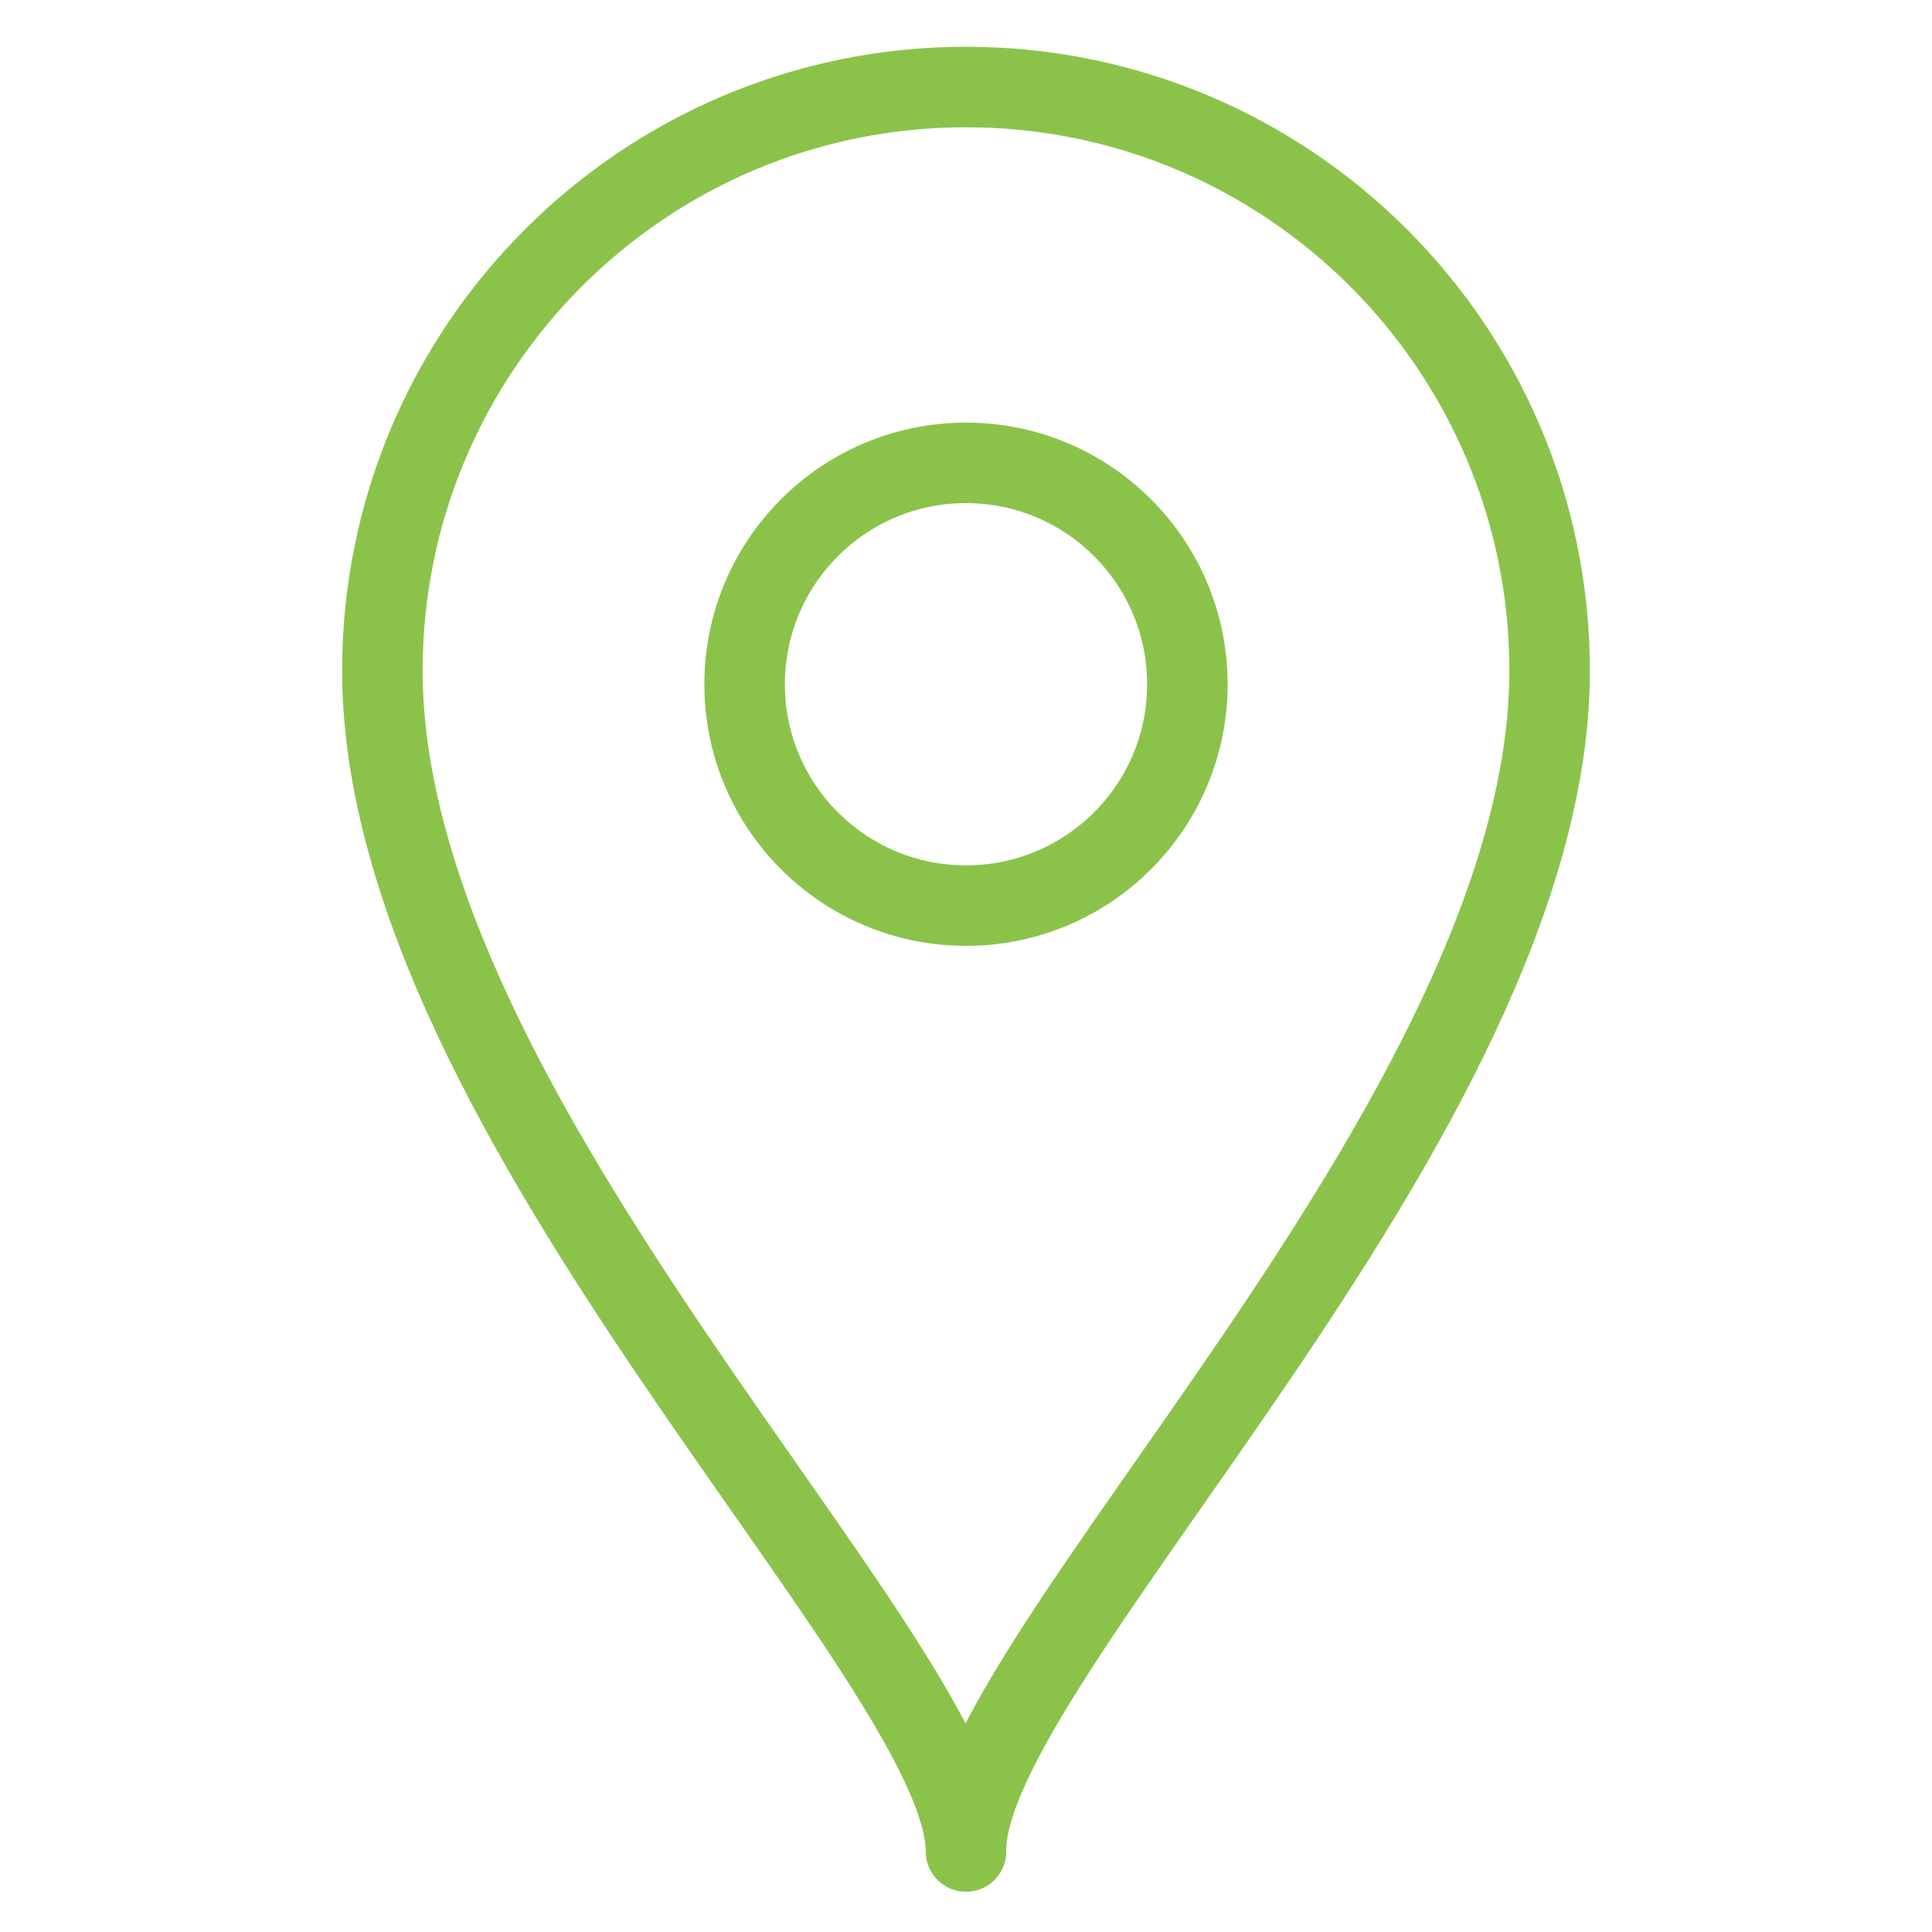 <?xml version="1.0" encoding="UTF-8"?>
<svg width="36px" height="36px" xmlns="http://www.w3.org/2000/svg" viewBox="0 0 48 48">
  <g stroke="#8BC34A" stroke-width="2" stroke-linecap="round" stroke-linejoin="round" stroke-miterlimit="10" fill="none">
    <path d="M38.5 16.662C38.5 27.75 23.937 41.25 24 46c0-4.75-14.5-18.197-14.5-29.338 0-8.008 6.492-14.5 14.5-14.5s14.5 6.492 14.5 14.5z"></path>
    <circle cx="24" cy="17" r="5.5"></circle>
  </g>
</svg>
